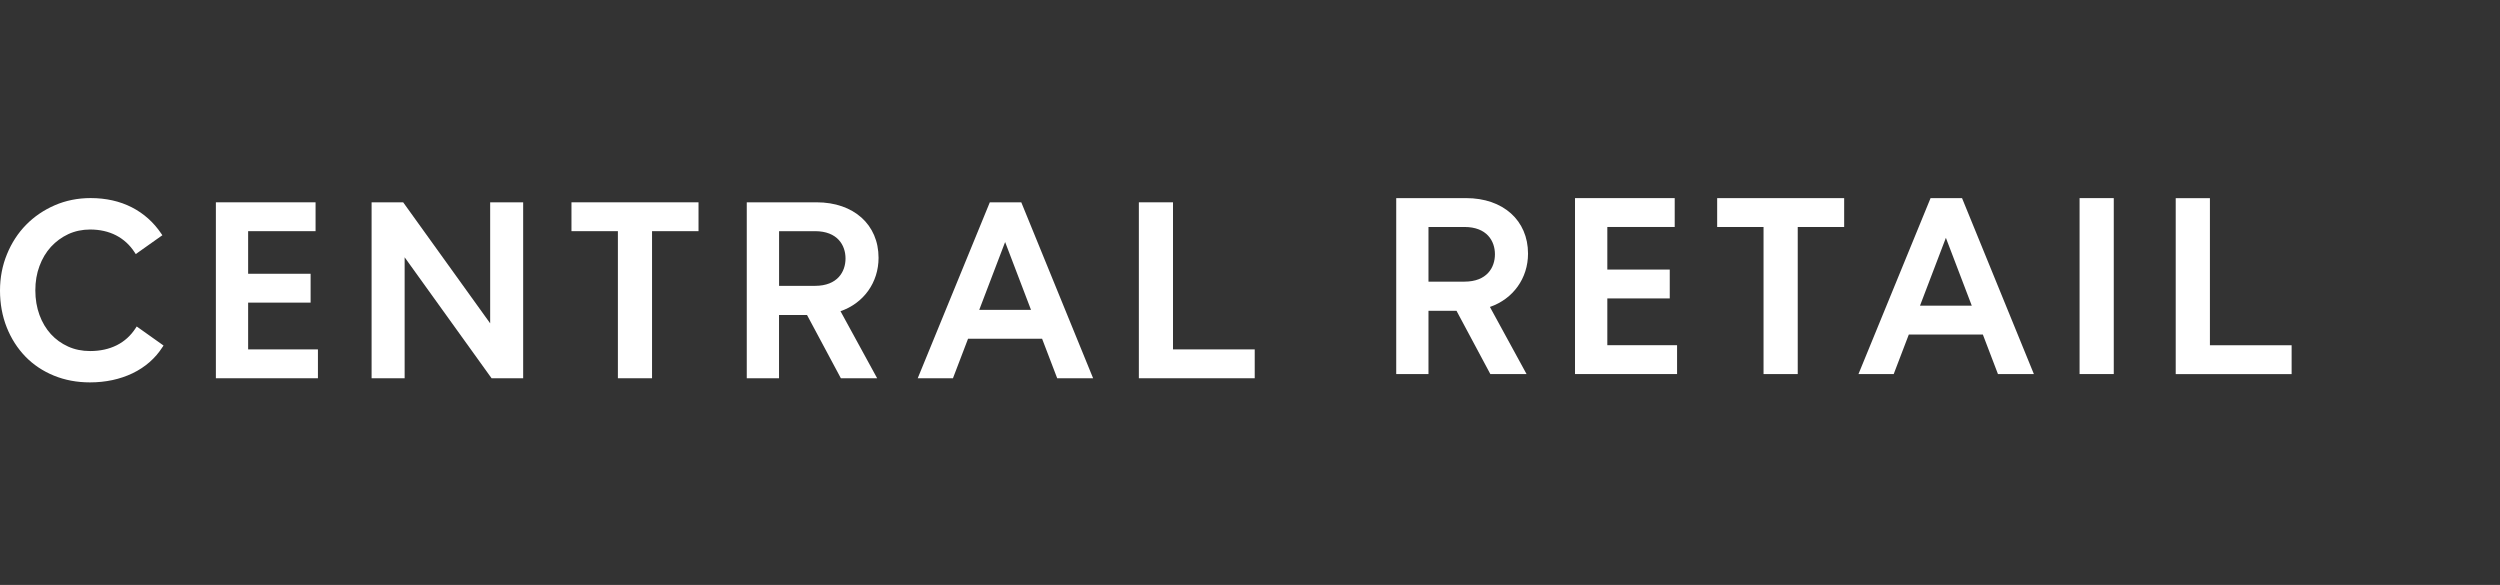 <svg width="265" height="62" viewBox="0 0 265 62" fill="none" xmlns="http://www.w3.org/2000/svg">
<rect x="0" y="0" width="265" height="62" fill="#333333" stroke="none"/>
<path d="M17.229 36.79L17.334 36.625L14.492 34.606L14.37 34.792C13.86 35.58 13.189 36.188 12.38 36.593C11.566 37.003 10.612 37.211 9.554 37.211C8.706 37.211 7.919 37.052 7.221 36.735C6.517 36.417 5.902 35.974 5.392 35.416C4.882 34.852 4.472 34.174 4.184 33.386C3.896 32.598 3.746 31.722 3.746 30.781C3.746 29.84 3.89 28.991 4.184 28.203C4.472 27.421 4.882 26.731 5.403 26.162C5.924 25.593 6.545 25.144 7.243 24.816C7.947 24.493 8.723 24.329 9.554 24.329C10.579 24.329 11.505 24.537 12.303 24.947C13.095 25.358 13.76 25.96 14.27 26.748L14.392 26.934L14.575 26.802L17.046 25.051L17.212 24.936L17.096 24.767C16.281 23.557 15.229 22.616 13.96 21.97C12.69 21.324 11.227 20.996 9.604 20.996C8.246 20.996 6.971 21.253 5.808 21.757C4.649 22.26 3.624 22.955 2.771 23.825C1.912 24.695 1.23 25.746 0.743 26.939C0.249 28.132 0 29.435 0 30.803C0 32.171 0.238 33.517 0.715 34.705C1.186 35.892 1.856 36.932 2.693 37.797C3.53 38.661 4.55 39.34 5.713 39.816C6.877 40.292 8.157 40.533 9.532 40.533C11.205 40.533 12.724 40.204 14.059 39.564C15.395 38.918 16.464 37.983 17.229 36.784" fill="white"/>
<path d="M33.7 40.095V37.036H26.302V32.078H32.924V29.019H26.302V24.504H33.45V21.445H22.883V40.095H33.7Z" fill="white"/>
<path d="M65.497 24.504V40.095H69.116V24.504H74.043V21.445H60.576V24.504H65.497Z" fill="white"/>
<path d="M89.137 40.095H92.978L89.093 32.987C91.553 32.139 93.127 29.944 93.127 27.328C93.127 23.809 90.49 21.445 86.566 21.445H79.157V40.095H82.576V33.392H85.546L89.132 40.095H89.137ZM89.625 27.399C89.625 28.8 88.777 30.3 86.394 30.3H82.582V24.504H86.394C88.777 24.504 89.625 25.998 89.625 27.399Z" fill="white"/>
<path d="M112.063 40.095H115.87L108.256 21.445H104.92L97.278 40.095H101.013L102.614 35.904H110.461L112.063 40.095ZM109.281 32.844H103.8L106.543 25.654L109.286 32.844H109.281Z" fill="white"/>
<path d="M124.338 37.036V21.445H120.719V40.095H133V37.036H124.338Z" fill="white"/>
<path d="M51.958 21.445V34.273L42.736 21.445H39.389V40.095H42.892V27.273L52.107 40.095H55.455V21.445H51.958Z" fill="white"/>
<path d="M224.059 21H220.435V39.65H224.059V21Z" fill="white"/>
<path d="M177.769 39.65V36.591H170.376V31.633H176.993V28.574H170.376V24.059H177.519V21H166.951V39.65H177.769Z" fill="white"/>
<path d="M186.935 24.061V39.652H190.56V24.061H195.481V21.002H182.02V24.061H186.935Z" fill="white"/>
<path d="M211.783 39.65H215.591L207.976 21H204.64L196.998 39.65H200.733L202.335 35.458H210.182L211.783 39.65ZM209.002 32.399H203.521L206.264 25.208L209.007 32.399H209.002Z" fill="white"/>
<path d="M234.251 36.597V21.006H230.626V39.656H242.912V36.597H234.251Z" fill="white"/>
<path d="M161.971 26.883C161.971 23.364 159.333 21 155.409 21H148V39.65H151.419V32.946H154.39L157.975 39.65H161.815L157.931 32.536C160.391 31.688 161.971 29.499 161.971 26.883ZM151.419 24.059H155.232C157.615 24.059 158.463 25.553 158.463 26.954C158.463 28.355 157.615 29.854 155.232 29.854H151.419V24.059Z" fill="white"/>
</svg>
